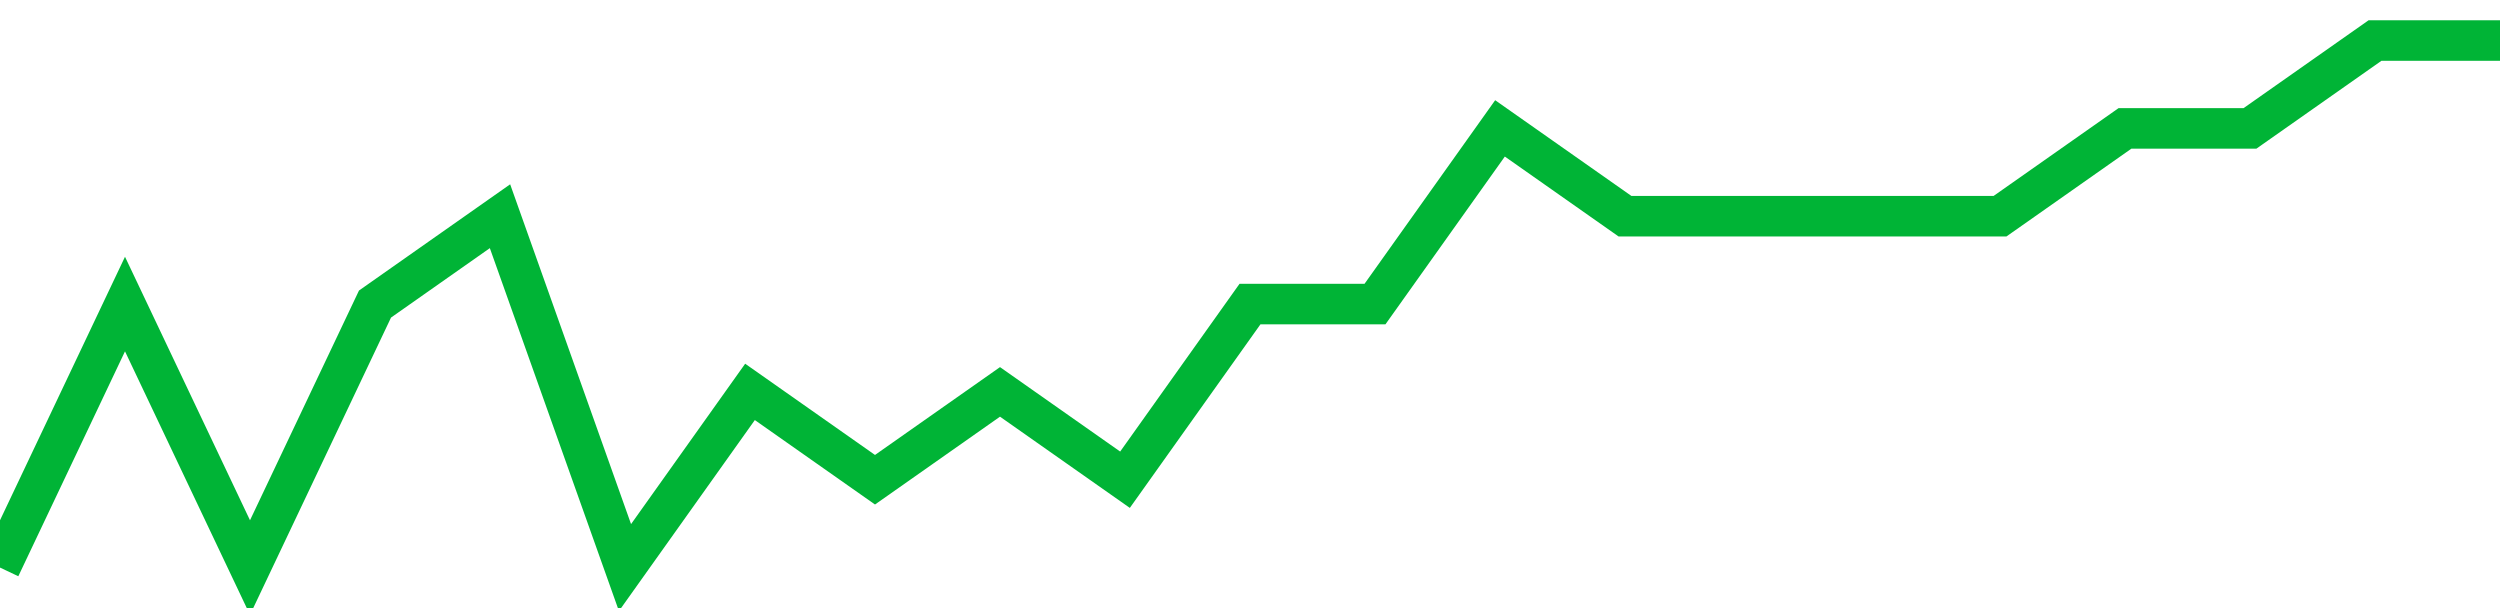<!-- Generated with https://github.com/jxxe/sparkline/ --><svg viewBox="0 0 185 45" class="sparkline" xmlns="http://www.w3.org/2000/svg"><path class="sparkline--fill" d="M 0 42 L 0 42 L 9.25 22.5 L 18.5 42 L 27.75 22.5 L 37 16 L 46.25 42 L 55.5 29 L 64.75 35.5 L 74 29 L 83.25 35.5 L 92.5 22.5 L 101.75 22.5 L 111 9.5 L 120.25 16 L 129.5 16 L 138.75 16 L 148 16 L 157.25 9.5 L 166.5 9.5 L 175.75 3 L 185 3 V 45 L 0 45 Z" stroke="none" fill="none" ></path><path class="sparkline--line" d="M 0 42 L 0 42 L 9.25 22.5 L 18.5 42 L 27.75 22.5 L 37 16 L 46.25 42 L 55.5 29 L 64.75 35.5 L 74 29 L 83.25 35.5 L 92.5 22.5 L 101.75 22.5 L 111 9.5 L 120.25 16 L 129.5 16 L 138.75 16 L 148 16 L 157.25 9.5 L 166.5 9.5 L 175.75 3 L 185 3" fill="none" stroke-width="3" stroke="#00B436" ></path></svg>